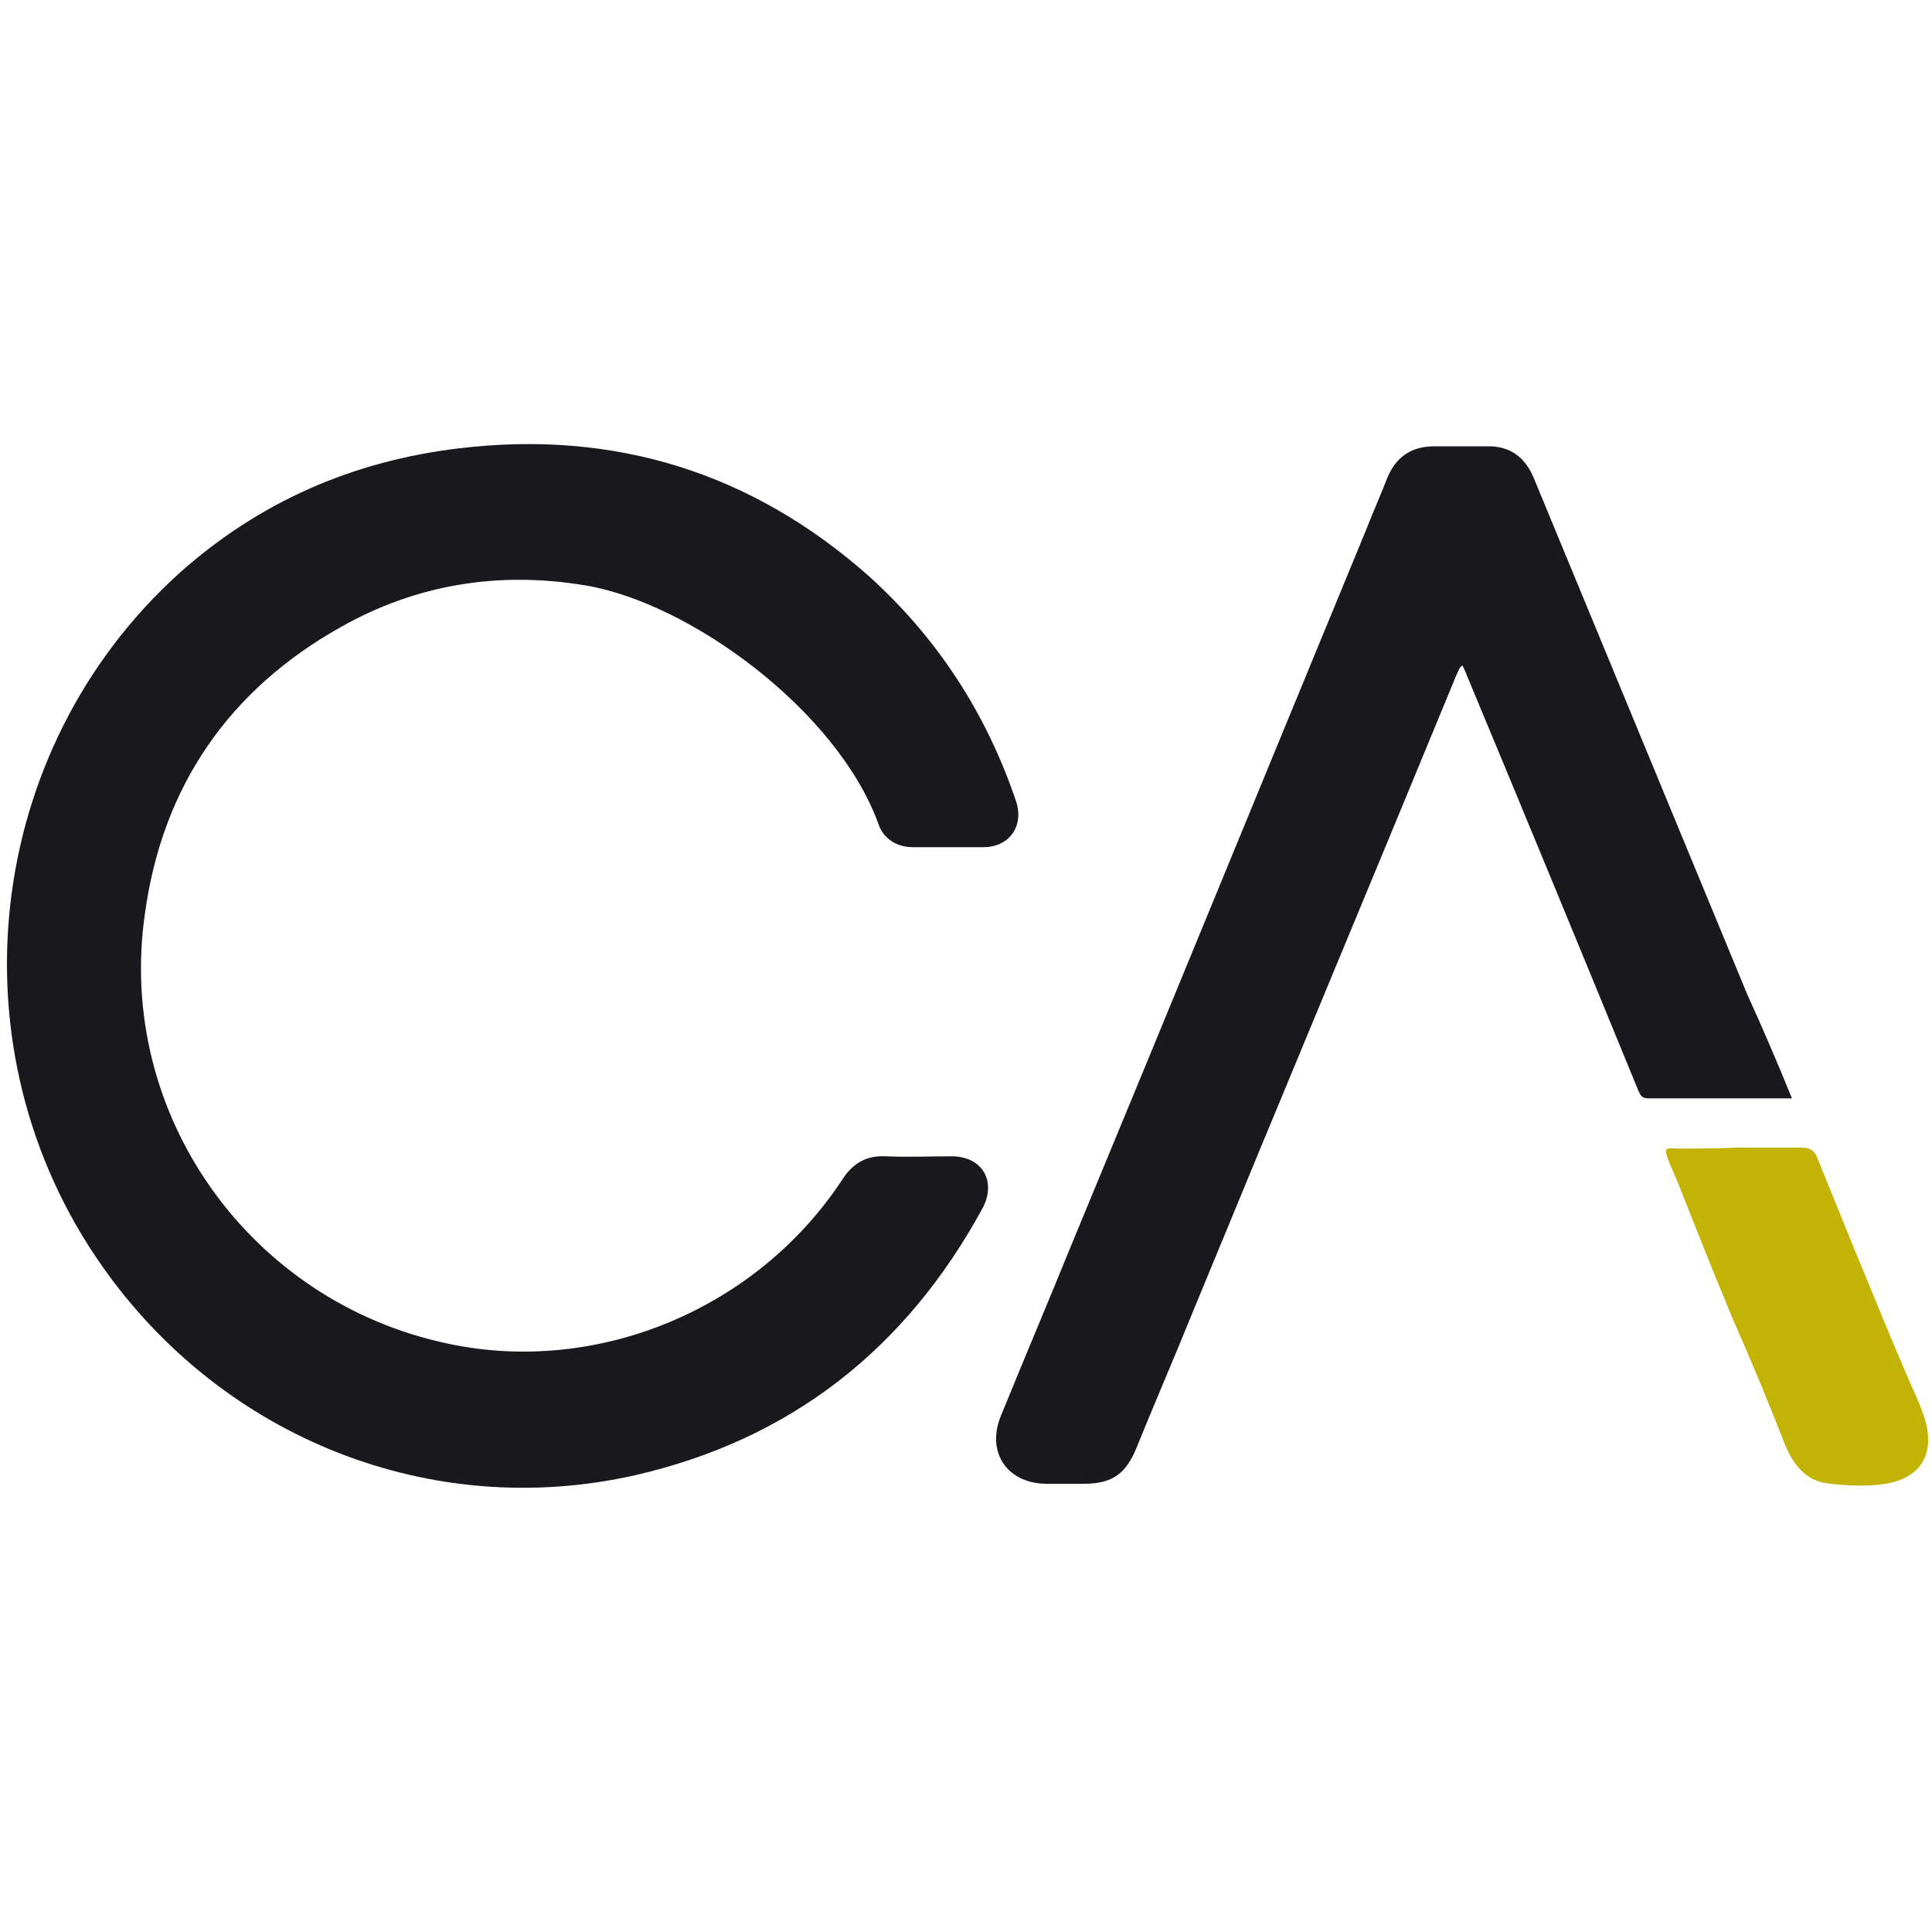<?xml version="1.0" encoding="utf-8"?>
<!-- Generator: Adobe Illustrator 27.9.0, SVG Export Plug-In . SVG Version: 6.00 Build 0)  -->
<svg version="1.1" id="Capa_1" xmlns="http://www.w3.org/2000/svg" xmlns:xlink="http://www.w3.org/1999/xlink" x="0px" y="0px"
	 viewBox="0 0 200 200" style="enable-background:new 0 0 200 200;" xml:space="preserve">
<style type="text/css">
	.st0{fill:#19191D;}
	.st1{fill:#C3B304;}
</style>
<g>
	<path class="st0" d="M98.2,87.7c-1.2,0-2.5,0-3.7,0c-1.7,0-3.1-0.9-3.6-2.5c-4.3-11.7-19.5-22.8-30.3-24.6
		c-9-1.5-17.5-0.1-25.3,4.3c-11.6,6.5-18.5,16.5-20.3,29.7c-3,20.8,10.9,40.2,31.4,44.5c15.5,3.3,32-3.6,40.8-17
		c1.1-1.7,2.5-2.5,4.5-2.4c2.3,0.1,4.5,0,6.8,0c3.2,0,4.7,2.6,3.2,5.4c-7.9,14.5-19.8,23.9-35.9,27.6c-21.1,4.8-42.7-3.8-55.2-21.6
		c-15.8-22.4-12.3-53.5,8-71.8c8.3-7.4,18-11.6,29-12.9c16-1.9,30.2,2.5,42.3,13.2C97,66,102.1,73.8,105.2,83
		c0.8,2.5-0.7,4.7-3.4,4.7C100.6,87.7,99.4,87.7,98.2,87.7L98.2,87.7z"/>
	<path class="st0" d="M185.5,113.7c-5.1,0-10,0-14.9,0c-0.7,0-0.8-0.4-1-0.8c-5.9-14.4-11.8-28.7-17.8-43.1
		c-0.1-0.3-0.2-0.5-0.4-0.9c-0.4,0.2-0.4,0.6-0.6,0.9c-9.1,22.1-18.3,44.1-27.4,66.2c-1.9,4.7-3.9,9.3-5.8,14
		c-1.1,2.6-2.5,3.6-5.4,3.6c-1.3,0-2.7,0-4,0c-4-0.1-6.1-3.3-4.6-7c2.4-5.9,4.9-11.8,7.3-17.7c10.2-24.6,20.3-49.3,30.5-74
		c0.7-1.8,1.5-3.6,2.2-5.4c0.9-2.2,2.5-3.3,4.9-3.3c1.9,0,3.8,0,5.6,0c2.2,0,3.7,1.1,4.6,3.1c7.4,17.9,14.8,35.8,22.2,53.7
		C182.5,106.5,184,110,185.5,113.7z"/>
	<path class="st1" d="M179.8,118.8c2.2,0,4.4,0,6.7,0c0.7,0,1.3,0.2,1.6,1c1.3,3.2,2.6,6.4,3.9,9.6c1.9,4.6,3.8,9.3,5.8,13.9
		c0.5,1.1,1,2.2,1.4,3.4c1.2,3.7-0.3,6.3-4,6.9c-1.9,0.3-3.8,0.2-5.7,0c-2.5-0.2-3.8-1.9-4.7-4c-1.7-4.4-3.5-8.7-5.4-13
		c-2-4.8-3.9-9.6-5.8-14.4c-0.3-0.7-0.6-1.4-0.9-2.1c-0.4-1.2-0.4-1.3,0.9-1.2C175.5,118.9,177.7,118.9,179.8,118.8
		C179.8,118.8,179.8,118.8,179.8,118.8z"/>
</g>
</svg>
